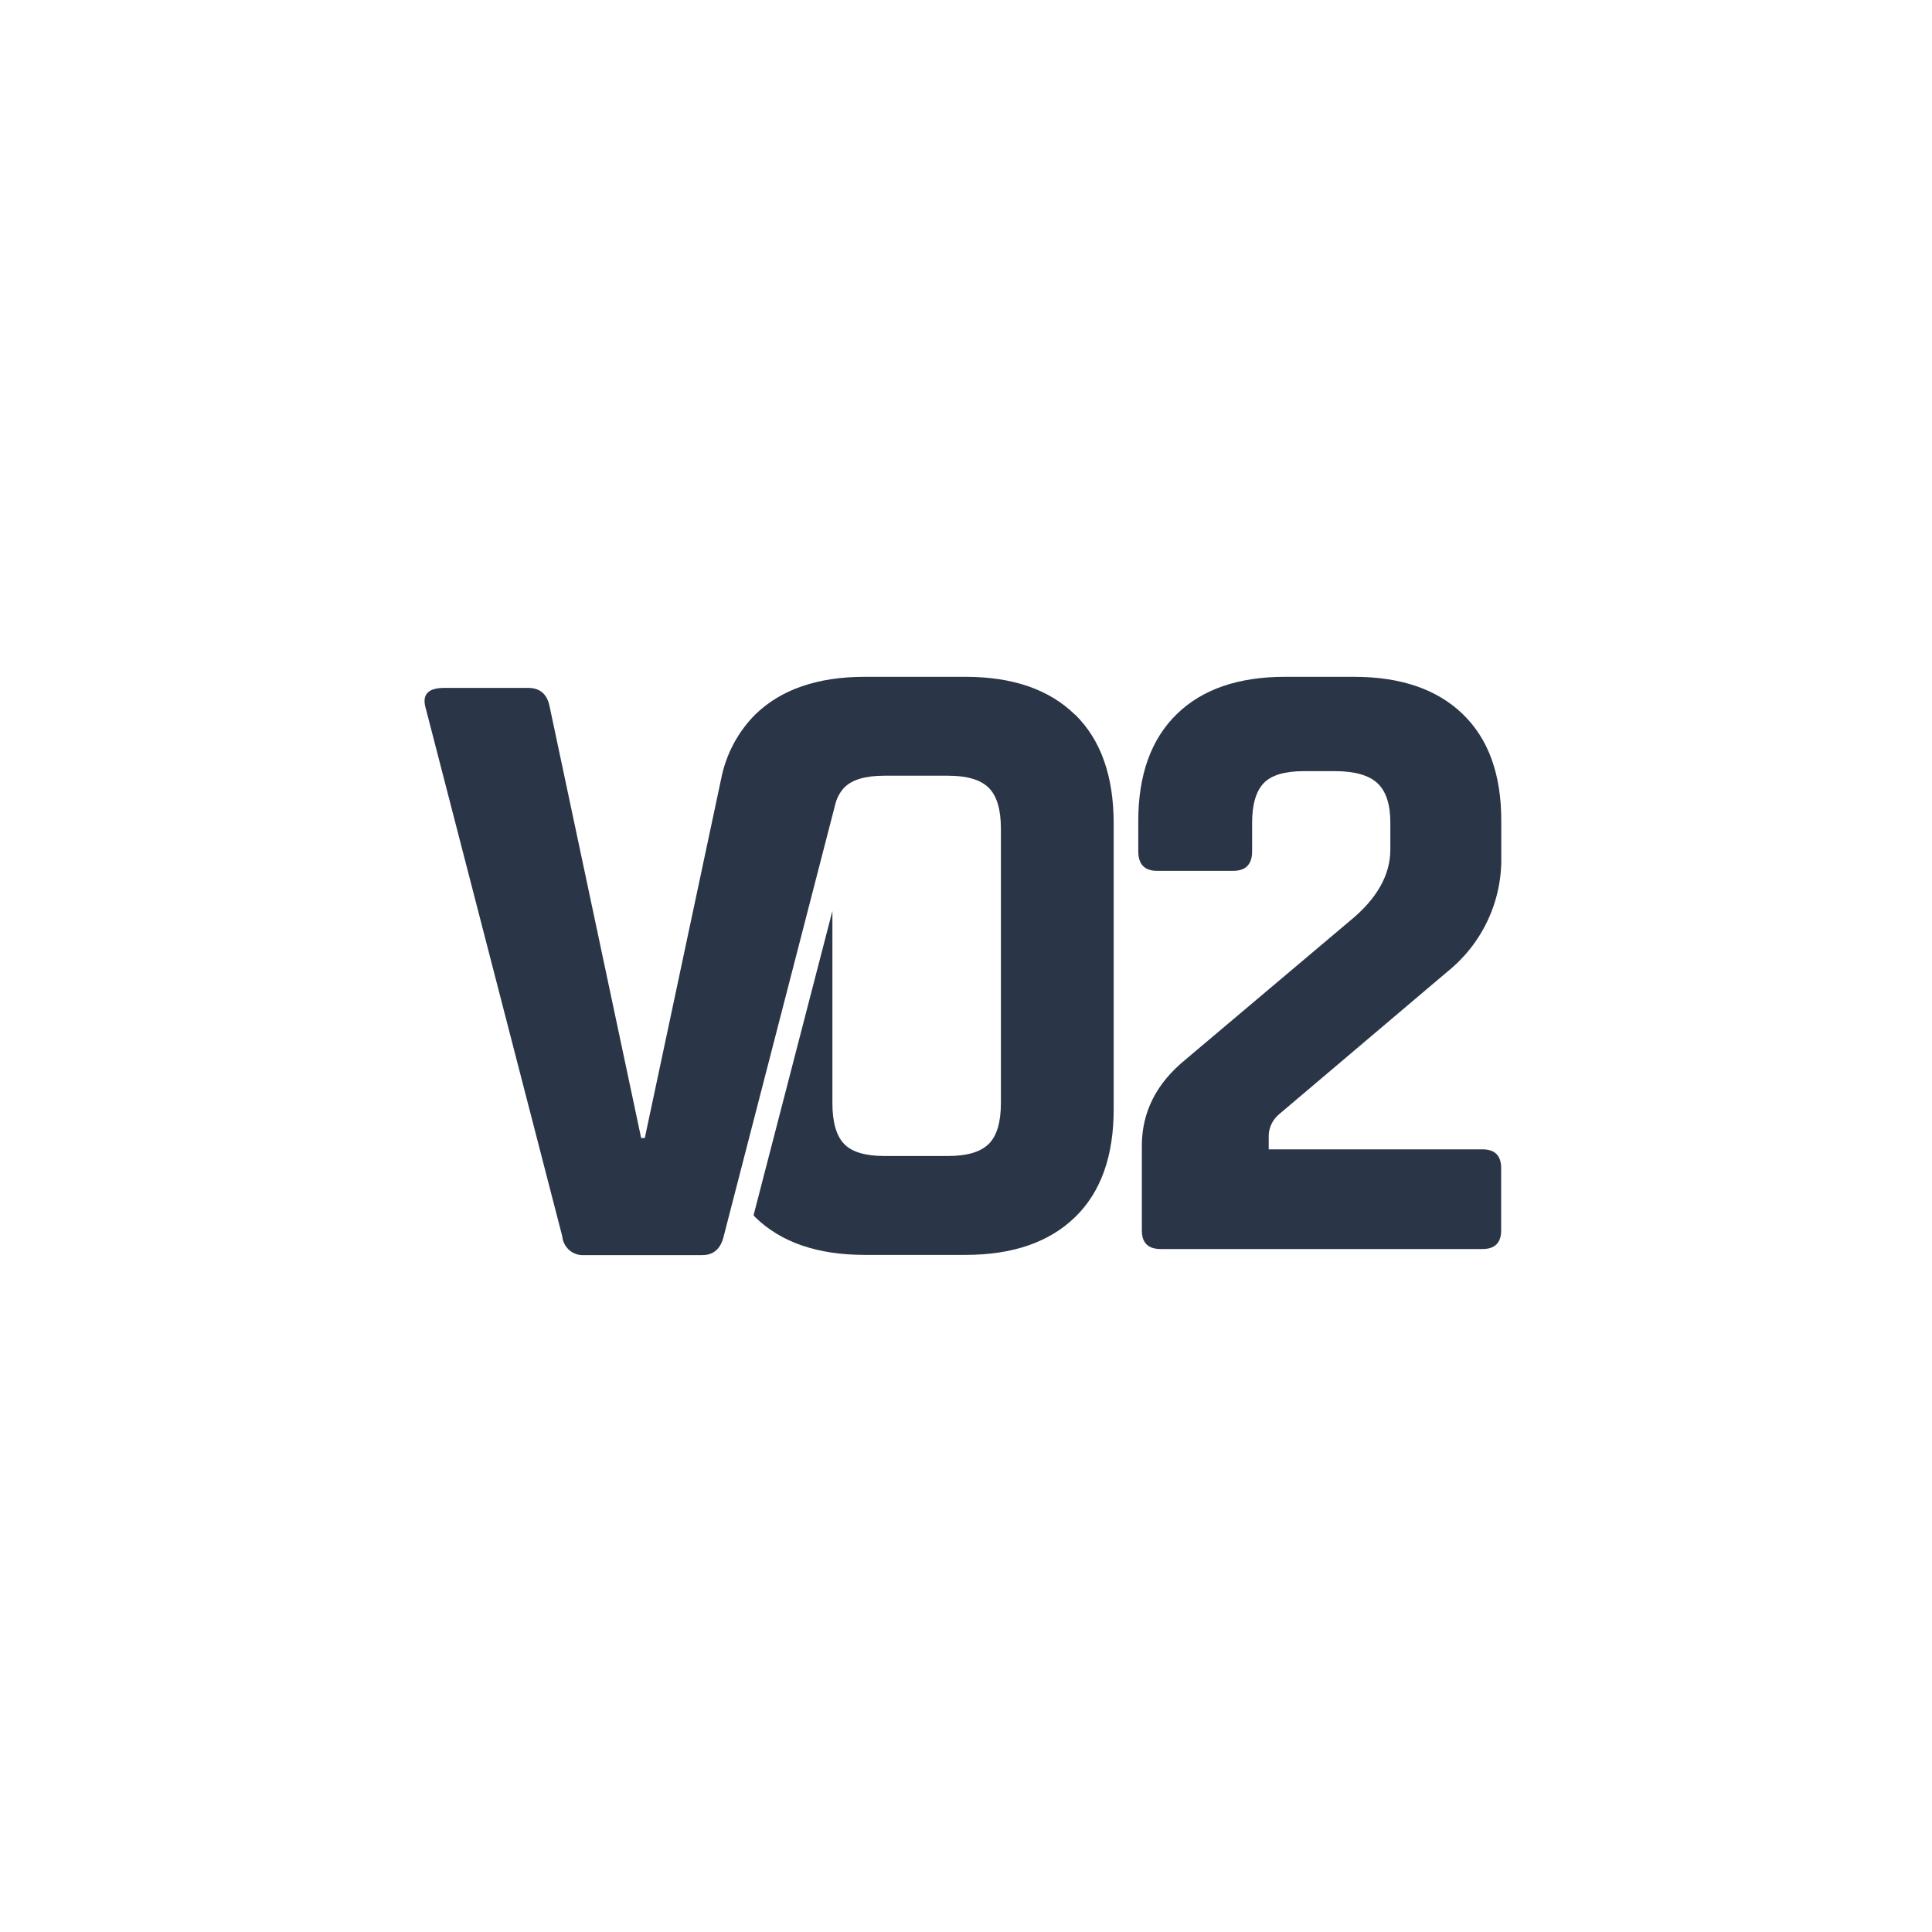 <?xml version="1.0" encoding="UTF-8"?>
<svg width="314px" height="314px" viewBox="0 0 314 314" version="1.1" xmlns="http://www.w3.org/2000/svg" xmlns:xlink="http://www.w3.org/1999/xlink">
    <title>Artboard Copy 26</title>
    <g id="Artboard-Copy-26" stroke="none" stroke-width="1" fill="none" fill-rule="evenodd">
        <g id="Group" transform="translate(69, 110)" fill="#2A3647" fill-rule="nonzero">
            <path d="M116.579,89.964 L116.579,76.223 C116.579,70.725 118.952,66.047 123.698,62.189 L150.443,39.625 C154.792,36.059 156.967,32.204 156.967,28.059 L156.967,23.717 C156.967,20.73 156.265,18.584 154.863,17.28 C153.46,15.982 151.153,15.332 147.964,15.332 L142.909,15.332 C139.81,15.332 137.625,15.982 136.385,17.28 C135.146,18.579 134.502,20.73 134.502,23.717 L134.502,28.351 C134.502,30.467 133.483,31.528 131.444,31.533 L119.05,31.533 C117.017,31.533 116,30.473 116,28.351 L116,23.425 C116,15.925 118.082,10.14 122.246,6.071 C126.41,2.002 132.319,-0.021 139.973,0 L151.063,0 C158.673,0 164.569,2.024 168.749,6.071 C172.93,10.119 175.012,15.903 174.995,23.425 L174.995,29.22 C175.067,32.787 174.318,36.323 172.808,39.558 C171.297,42.794 169.064,45.642 166.279,47.888 L138.962,71.028 C138.437,71.446 138.008,71.97 137.704,72.567 C137.401,73.163 137.229,73.818 137.201,74.486 L137.201,76.799 L171.929,76.799 C173.957,76.799 174.974,77.811 174.979,79.835 L174.979,89.964 C174.979,91.994 173.96,93 171.929,93 L119.637,93 C117.598,93 116.579,91.994 116.579,89.964 Z" id="Path"></path>
            <path d="M105.696,6.137 C101.51,2.046 95.579,0 87.903,0 L71.56,0 C63.879,0 57.938,2.046 53.735,6.137 C50.905,8.991 48.982,12.621 48.209,16.568 L35.796,74.959 L35.205,74.959 L20.337,4.871 C19.948,2.825 18.781,1.802 16.836,1.802 L3.127,1.802 C0.502,1.826 -0.47,2.939 0.21,5.179 L22.378,90.918 C22.416,91.36 22.54,91.79 22.744,92.183 C22.948,92.576 23.227,92.926 23.566,93.211 C23.905,93.496 24.296,93.711 24.718,93.844 C25.14,93.977 25.584,94.026 26.024,93.987 L45.13,93.987 C46.969,93.987 48.144,92.964 48.622,90.918 L66.78,20.619 C67.028,19.66 67.506,18.777 68.173,18.046 C69.427,16.731 71.614,16.073 74.736,16.073 L85.075,16.073 C88.186,16.073 90.396,16.731 91.703,18.046 C93.024,19.361 93.672,21.577 93.672,24.694 L93.672,69.26 C93.672,72.377 93.024,74.594 91.703,75.909 C90.382,77.224 88.186,77.881 85.075,77.881 L74.745,77.881 C71.628,77.881 69.44,77.224 68.182,75.909 C66.923,74.594 66.291,72.377 66.286,69.26 L66.286,38.056 L53.476,87.501 C53.573,87.598 53.638,87.72 53.735,87.817 C57.916,91.909 63.858,93.954 71.56,93.954 L87.903,93.954 C95.573,93.954 101.515,91.909 105.728,87.817 C109.942,83.726 112.032,77.833 112,70.137 L112,23.817 C112,16.122 109.909,10.228 105.728,6.137" id="Path"></path>
        </g>
    </g>
</svg>